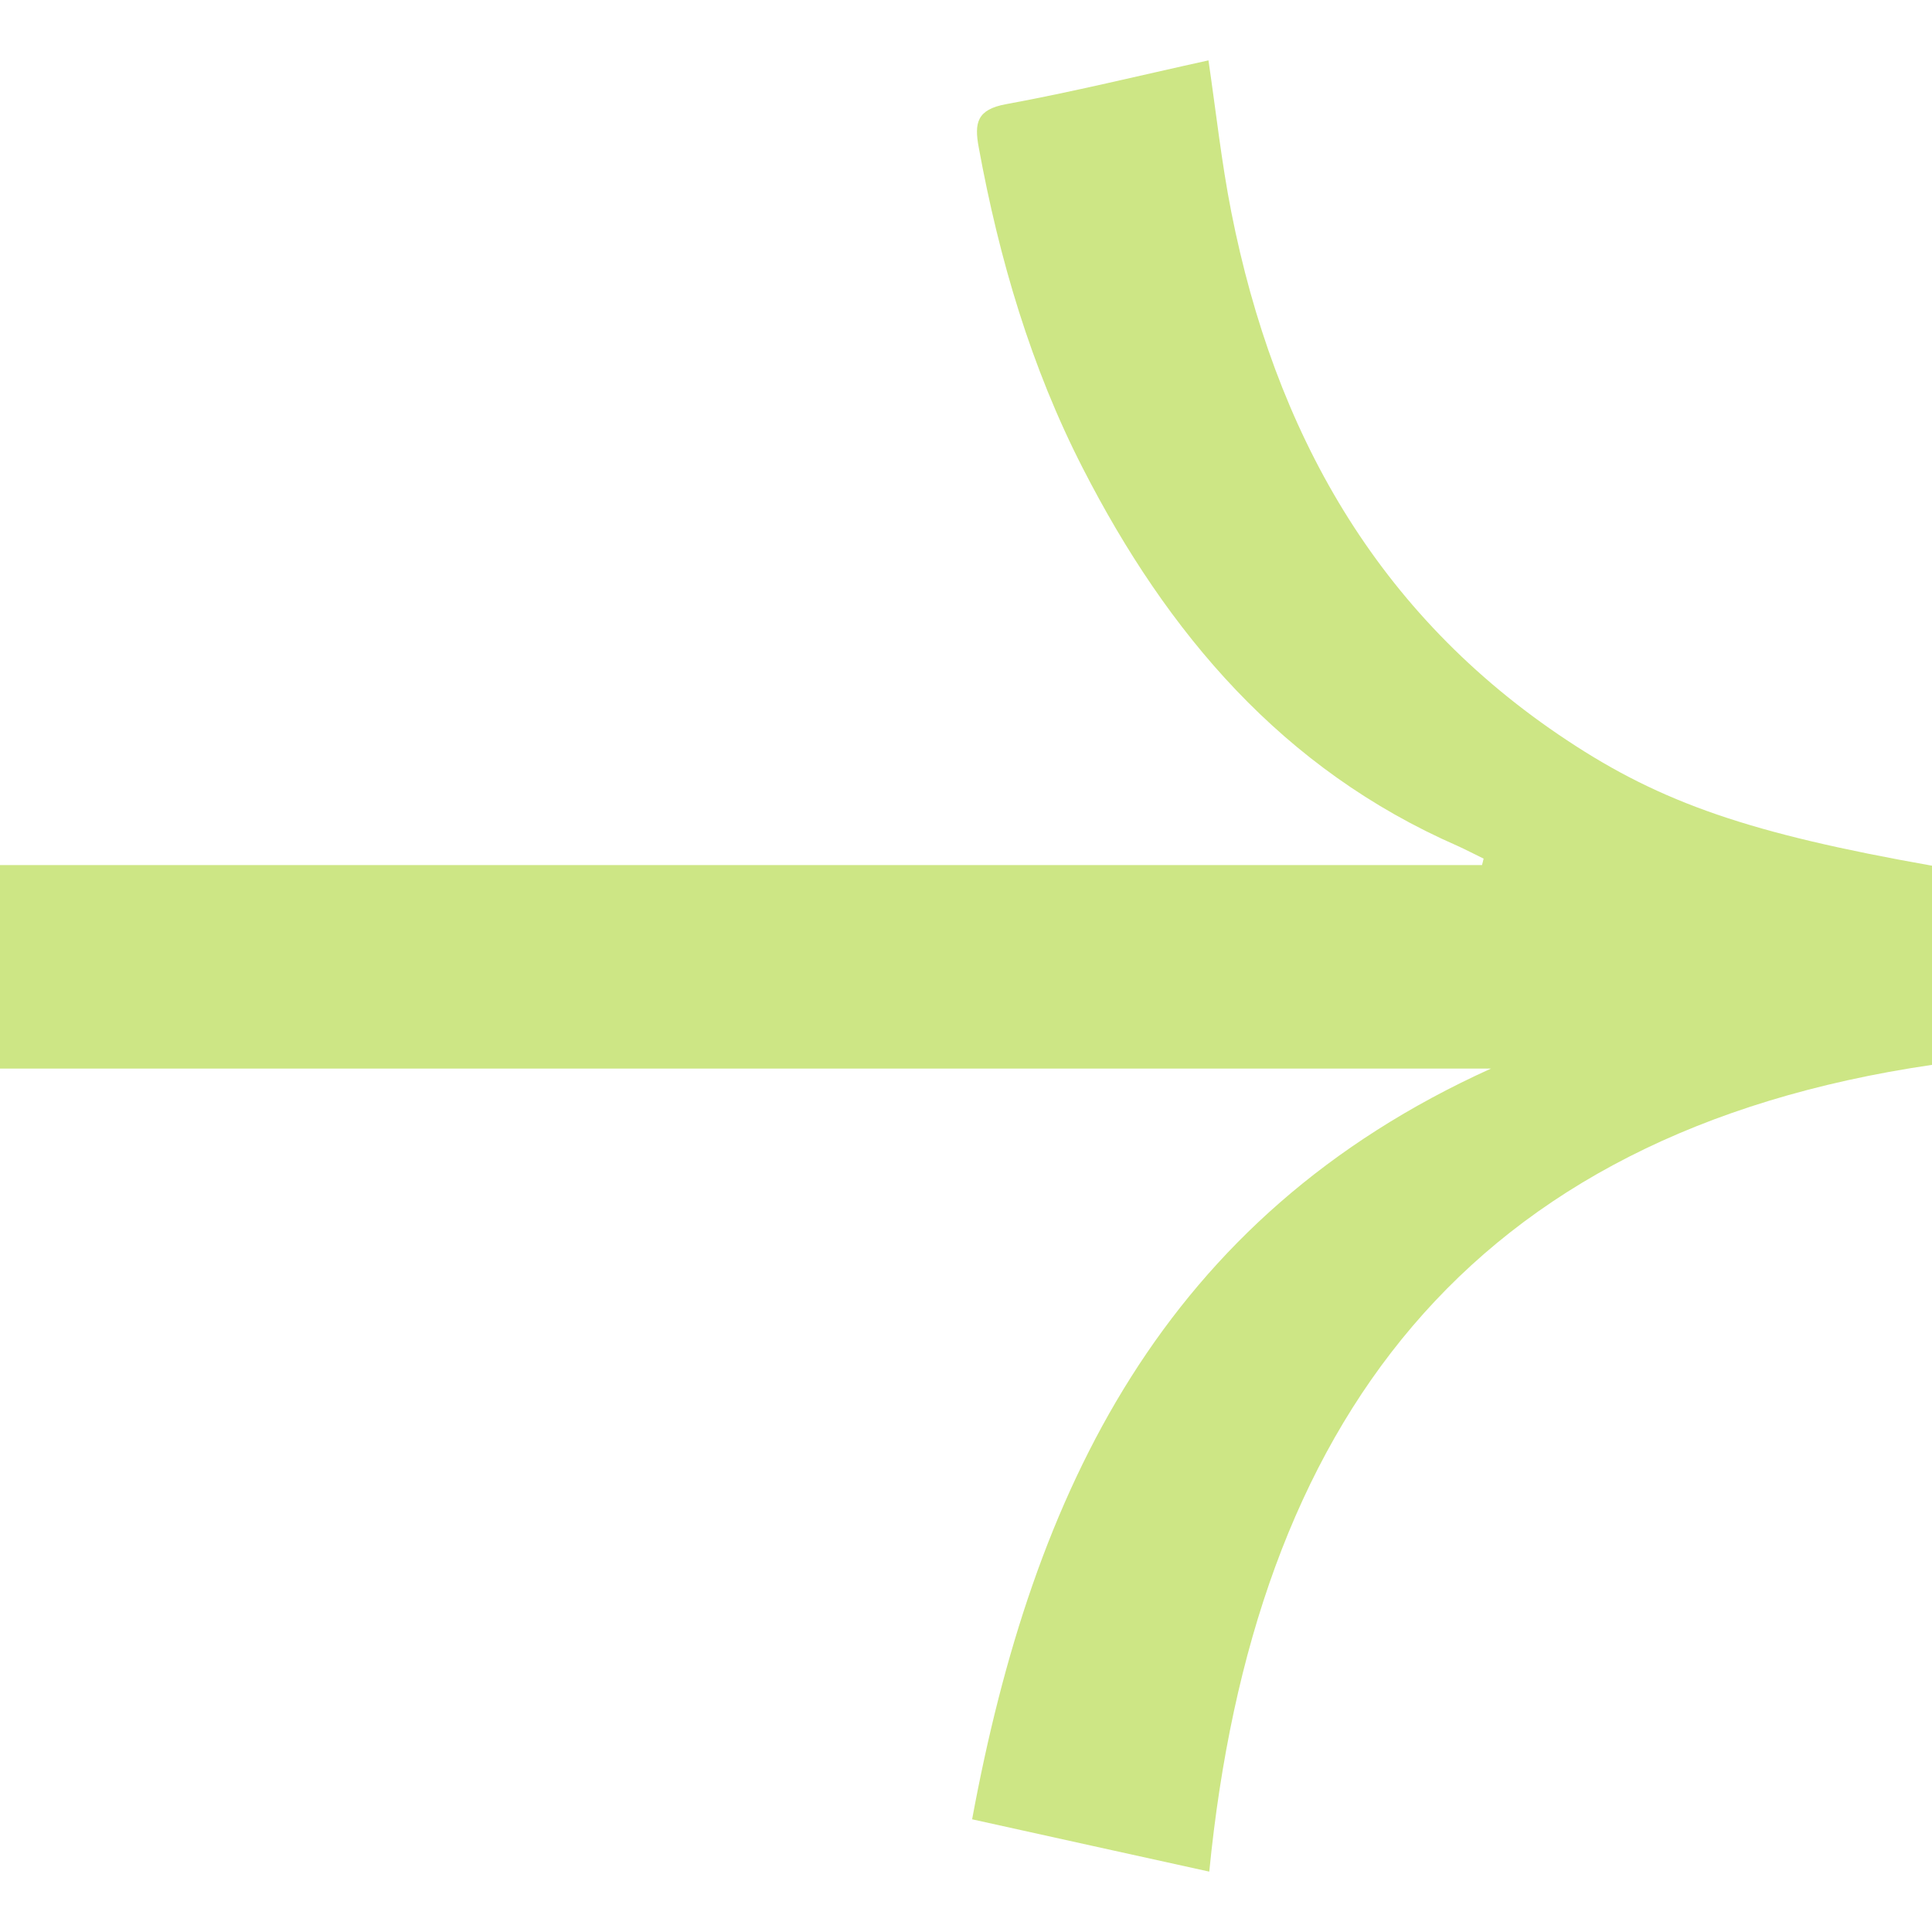 <?xml version="1.0" encoding="UTF-8"?> <svg xmlns="http://www.w3.org/2000/svg" width="12" height="12" viewBox="0 0 12 12" fill="none"><path d="M12 6.614C9.109 7.038 7.785 8.846 7.511 11.625C7.032 11.52 6.555 11.414 6.038 11.3C6.414 9.266 7.222 7.56 9.261 6.637L2.21367e-07 6.637L2.21365e-07 5.373L9.205 5.373C9.209 5.359 9.212 5.346 9.215 5.333C9.161 5.307 9.108 5.279 9.053 5.254C7.965 4.778 7.251 3.934 6.726 2.909C6.403 2.279 6.206 1.608 6.079 0.915C6.051 0.764 6.067 0.68 6.249 0.647C6.664 0.571 7.074 0.47 7.506 0.375C7.553 0.695 7.587 1.009 7.648 1.318C7.917 2.676 8.546 3.813 9.733 4.598C10.322 4.989 10.875 5.178 12 5.377L12 6.614L12 6.614Z" fill="#CDE685"></path></svg> 